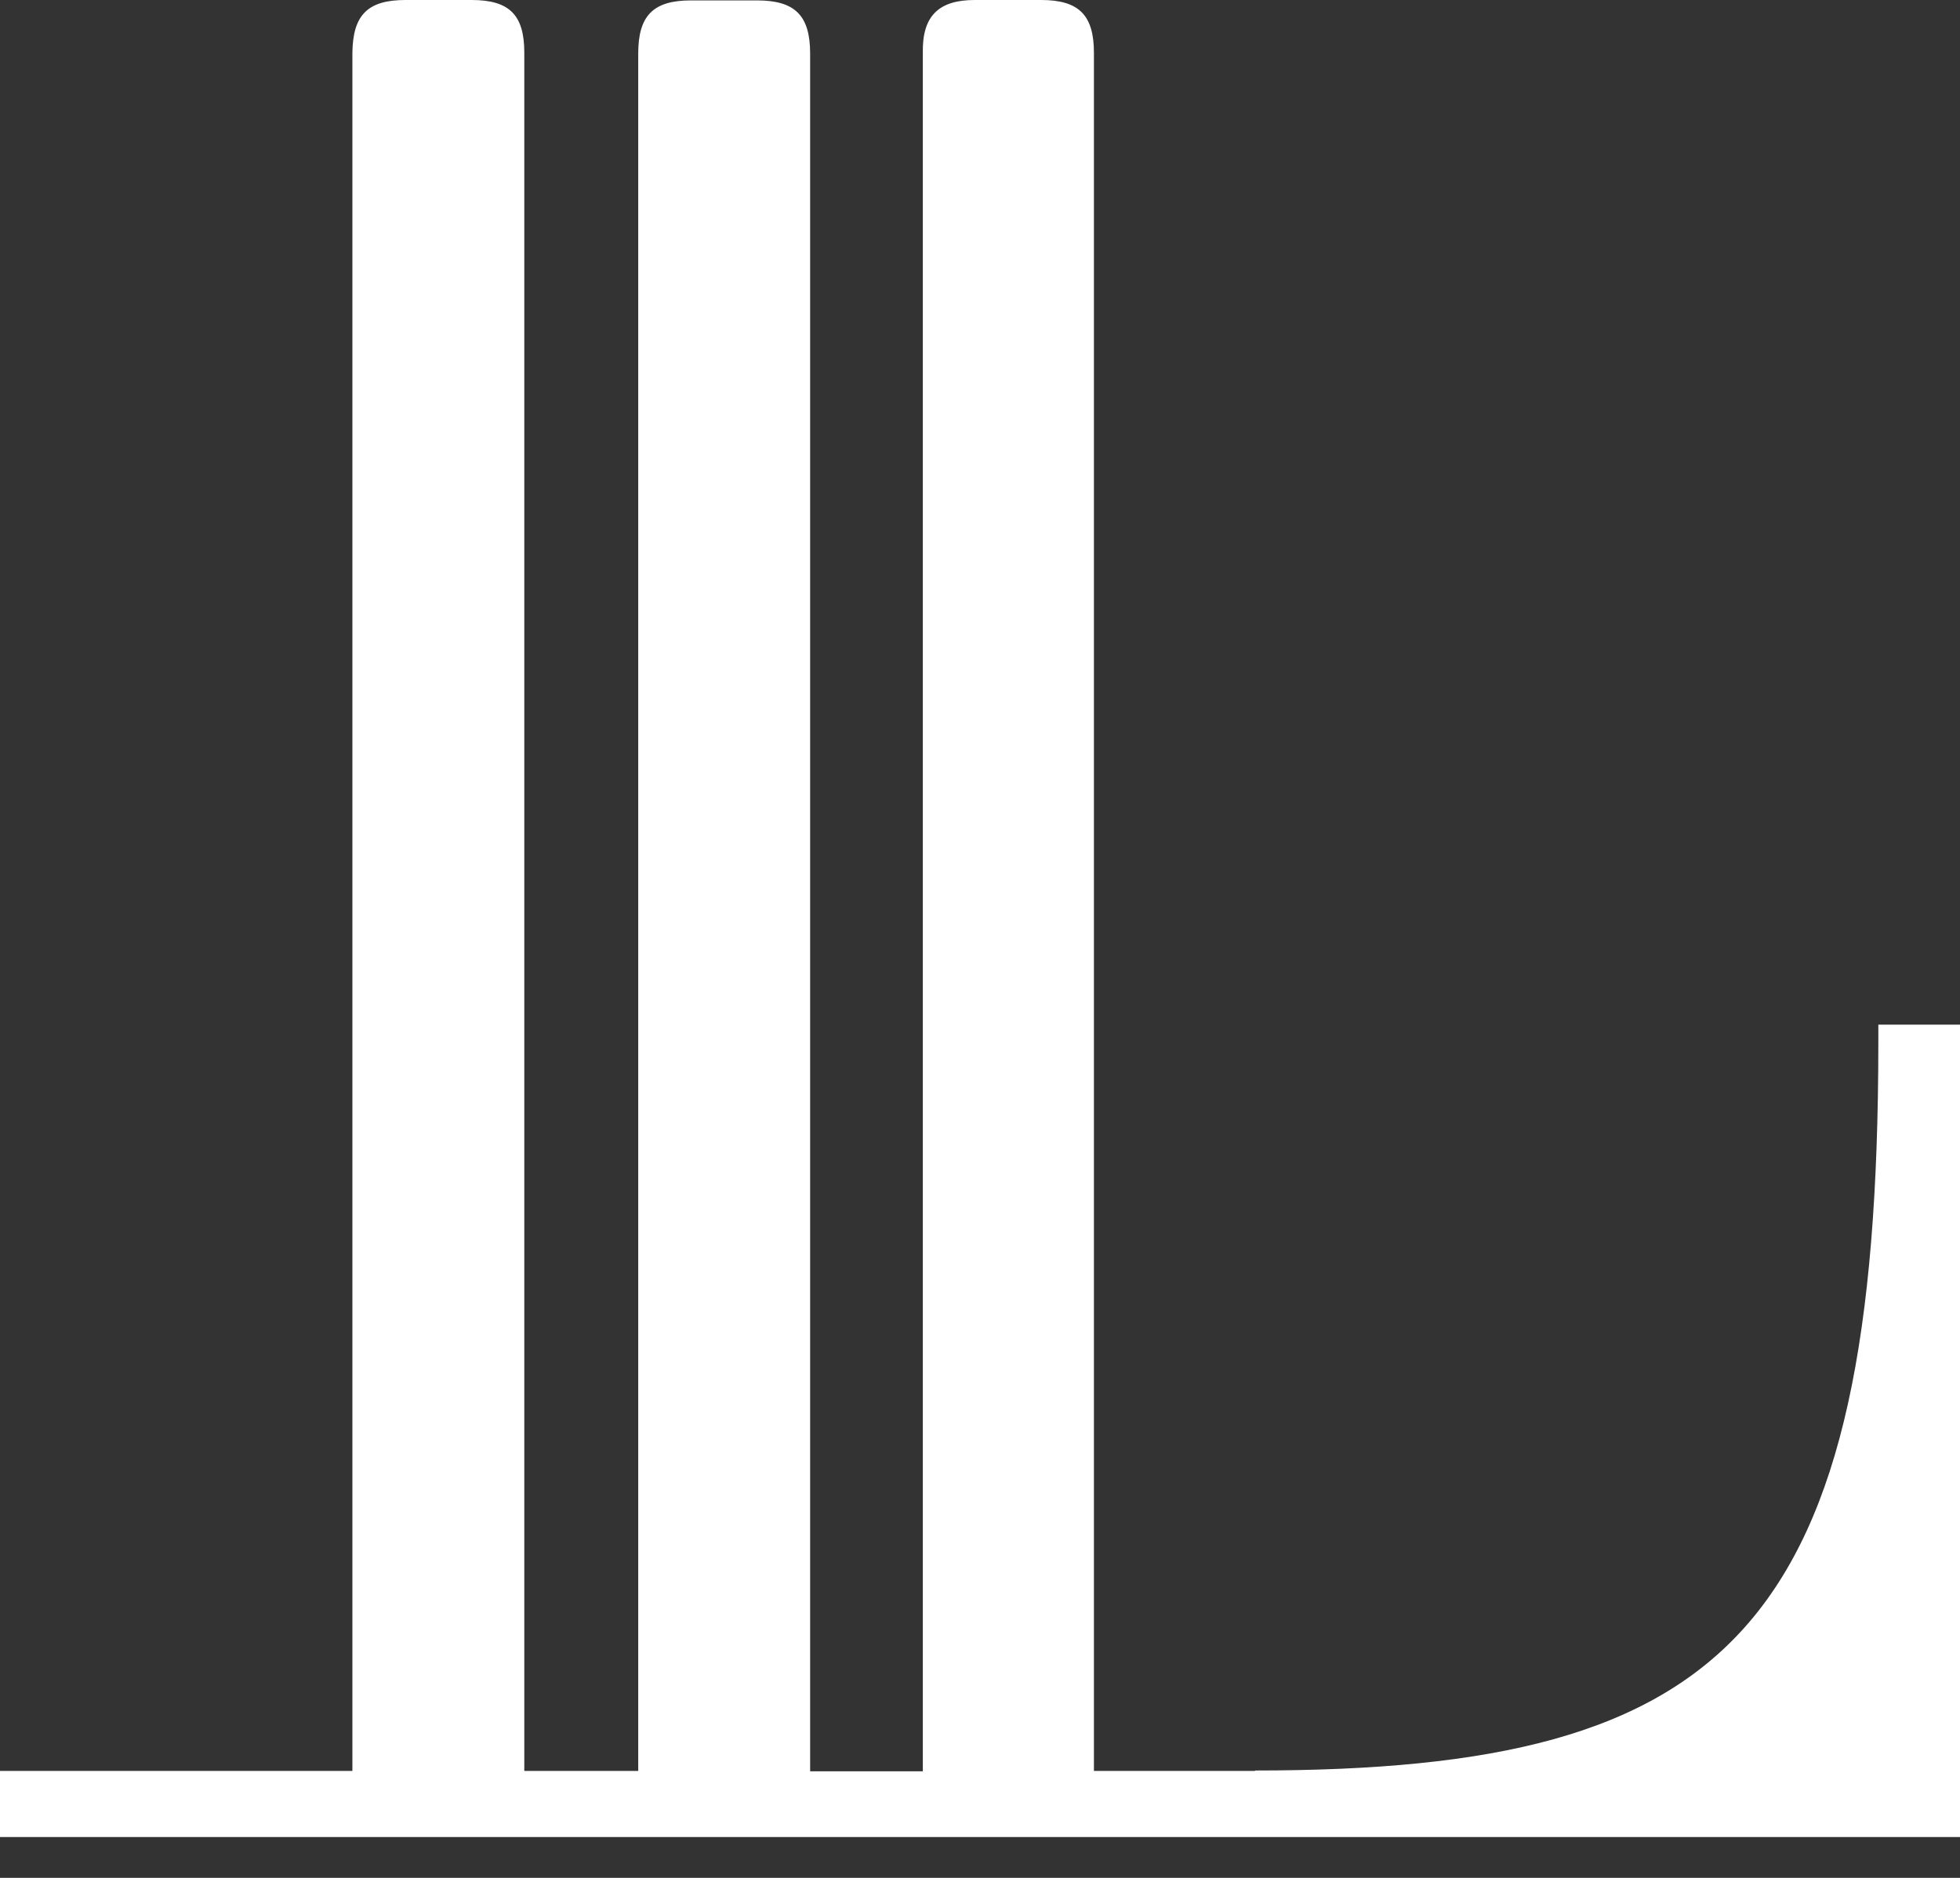 <?xml version="1.0" encoding="UTF-8"?>
<svg width="24px" height="23px" viewBox="0 0 24 23" version="1.1" xmlns="http://www.w3.org/2000/svg" xmlns:xlink="http://www.w3.org/1999/xlink">
    <rect x="0" y="0" width="24" height="23" fill="#333333" stroke="none"/>
    <!-- Generator: sketchtool 52.4 (67378) - http://www.bohemiancoding.com/sketch -->
    <title>42D1668F-AE90-4D3C-A17C-7893438DAA22</title>
    <desc>Created with sketchtool.</desc>
    <g id="Style-guide" stroke="none" stroke-width="1" fill="none" fill-rule="evenodd">
        <g id="ICONS-FINAL" transform="translate(-57, -355)" fill="#FFFFFF">
            <g id="lords" transform="translate(57, 355)">
                <path d="M15.365,21.685 C21.205,21.685 23,19.955 23,12.765 L23,12.55 L24,12.55 L24,22.5 L0,22.5 L0,21.69 L4.315,21.69 L4.315,0.65 C4.32,0.185 4.5,0 4.965,0 L5.775,0 C6.24,0 6.42,0.185 6.42,0.645 L6.42,21.69 L7.815,21.69 L7.815,0.655 C7.815,0.19 8,0.005 8.46,0.005 L9.27,0.005 C9.735,0.005 9.92,0.19 9.92,0.655 L9.92,21.695 L11.3,21.695 L11.3,0.65 C11.29,0.19 11.5,0 11.935,0 L12.75,0 C13.21,0 13.395,0.185 13.395,0.645 L13.395,21.69 L15.37,21.69" id="Path"></path>
            </g>
        </g>
    </g>
</svg>